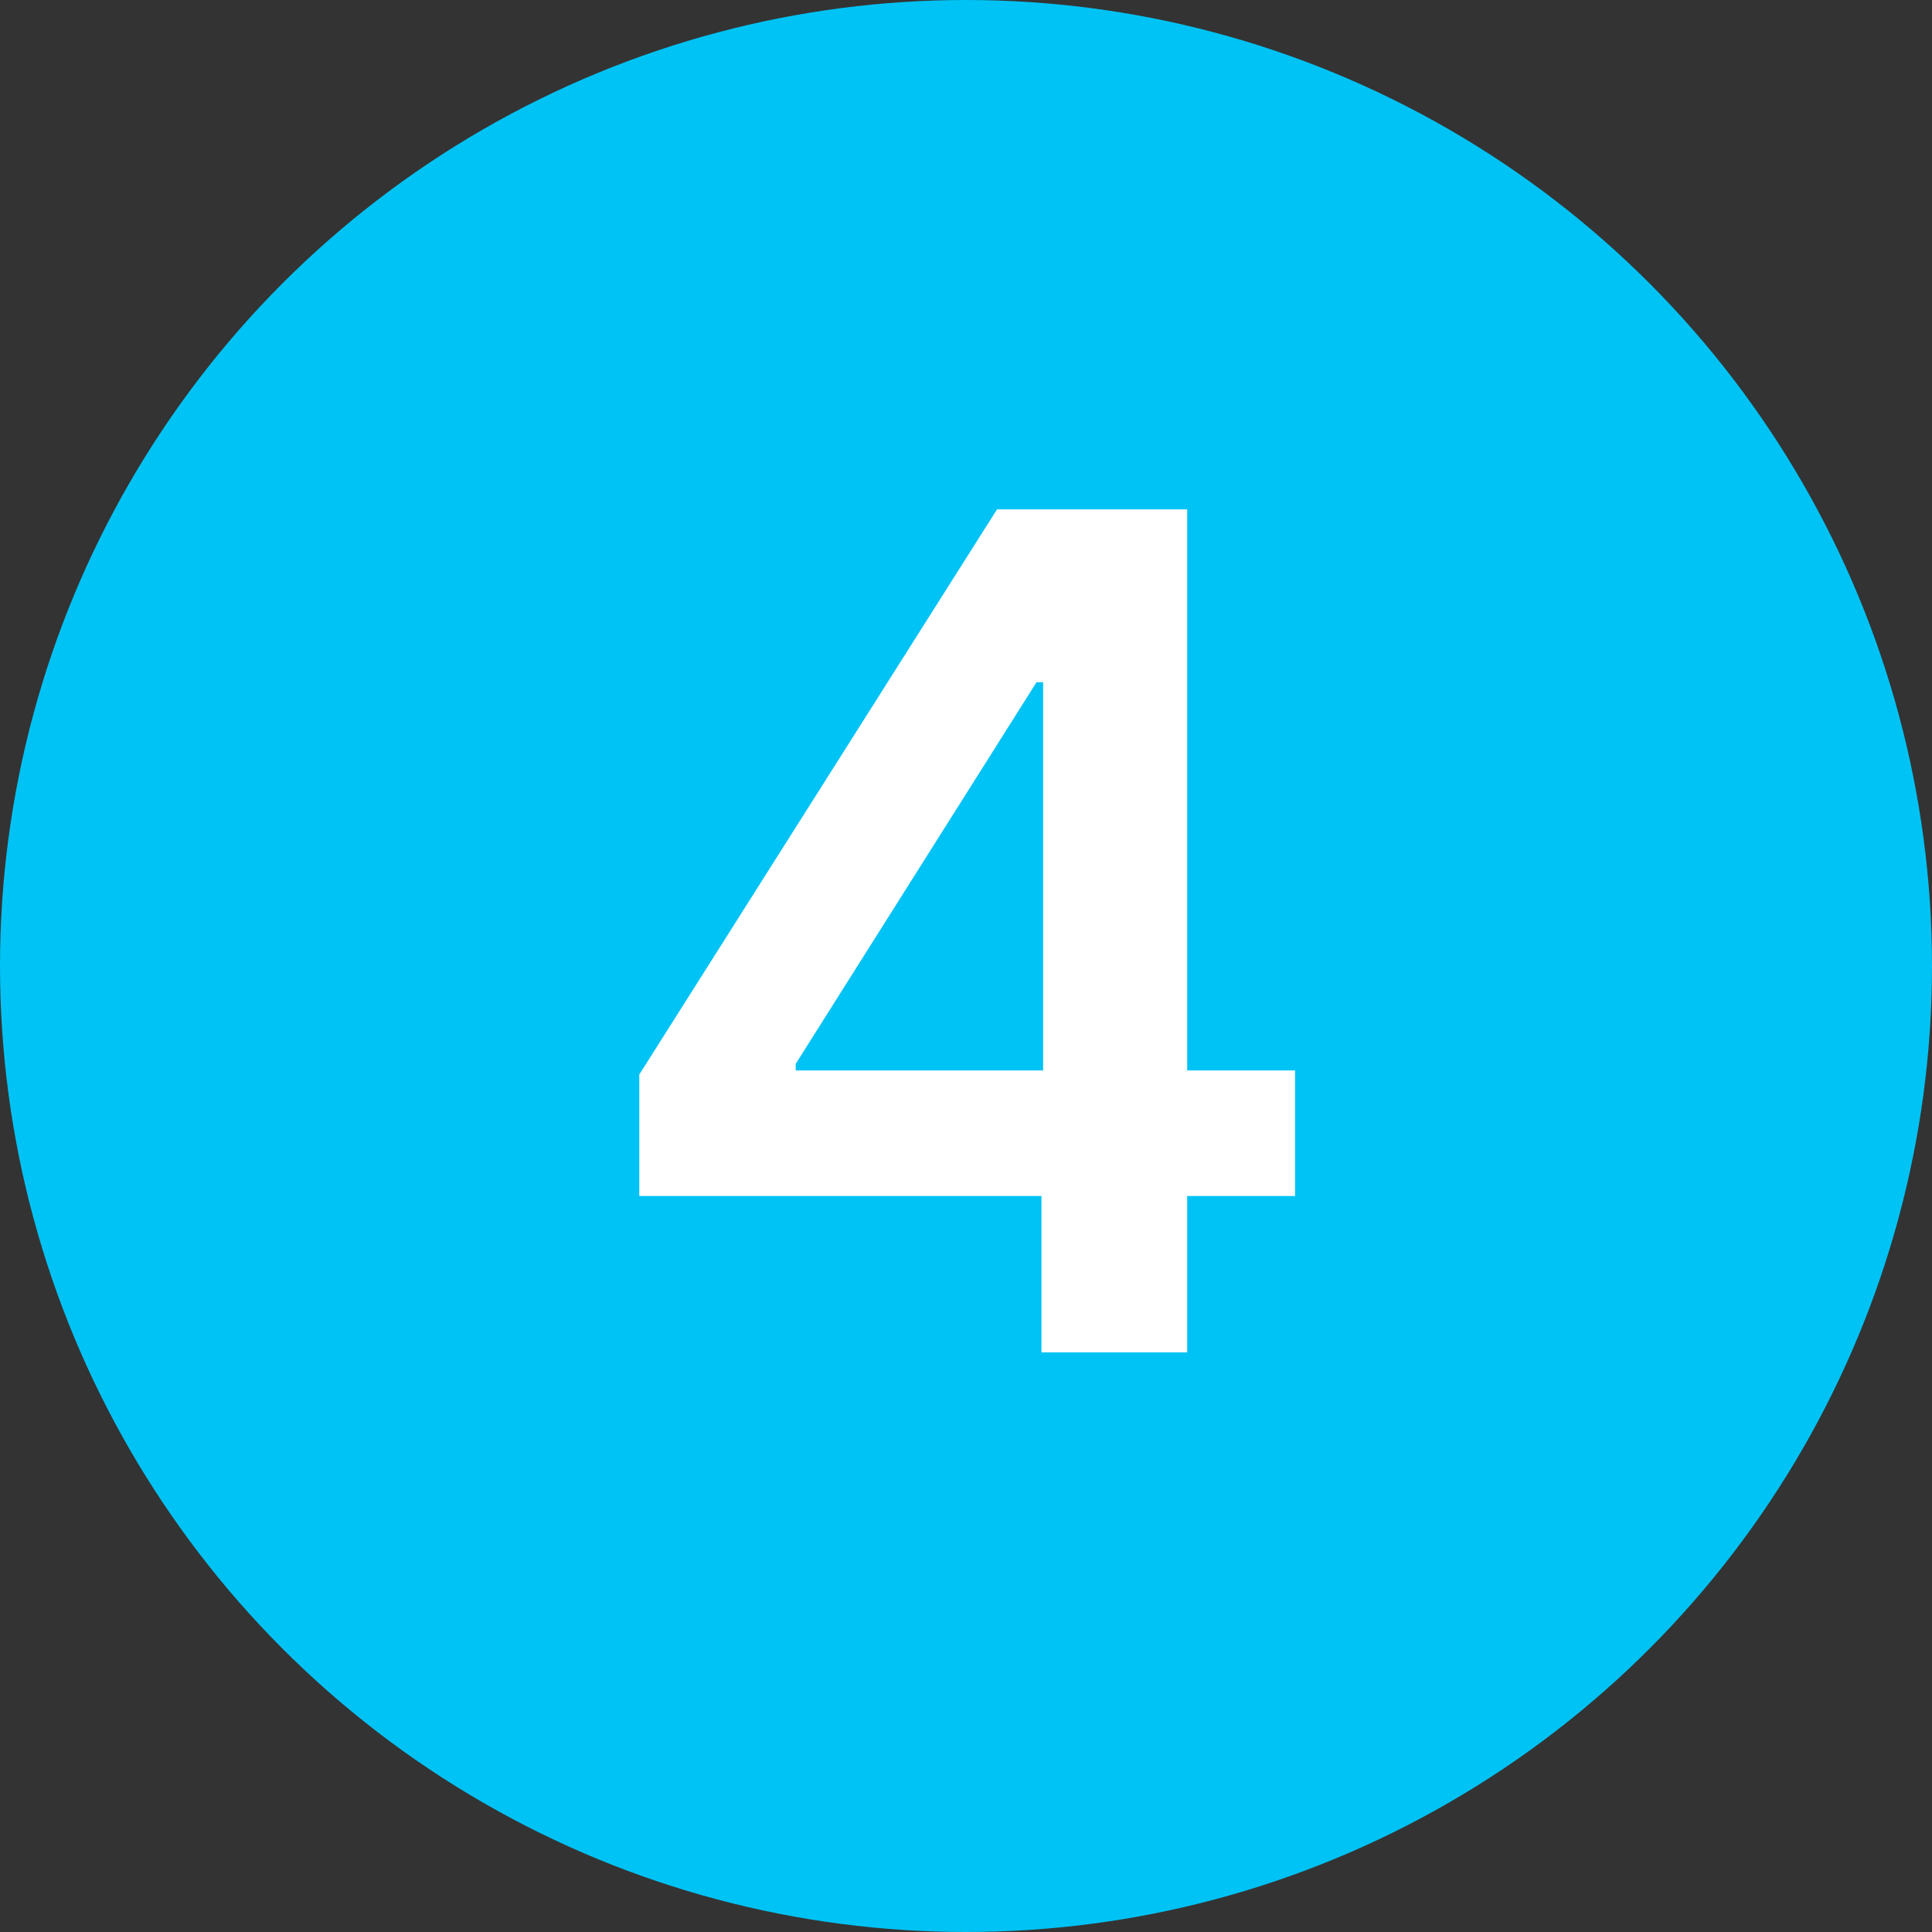 <?xml version="1.0" encoding="UTF-8"?> <svg xmlns="http://www.w3.org/2000/svg" width="50" height="50" viewBox="0 0 50 50" fill="none"><rect x="0" y="0" width="50" height="50" fill="#333333" stroke="none"/> <circle cx="25" cy="25" r="25" fill="#00C3F5"></circle> <path d="M16.545 30.952V27.809L25.803 13.182H28.423V17.656H26.825L20.593 27.532V27.702H33.516V30.952H16.545ZM26.953 35V29.993L26.996 28.587V13.182H30.724V35H26.953Z" fill="white"></path> </svg> 